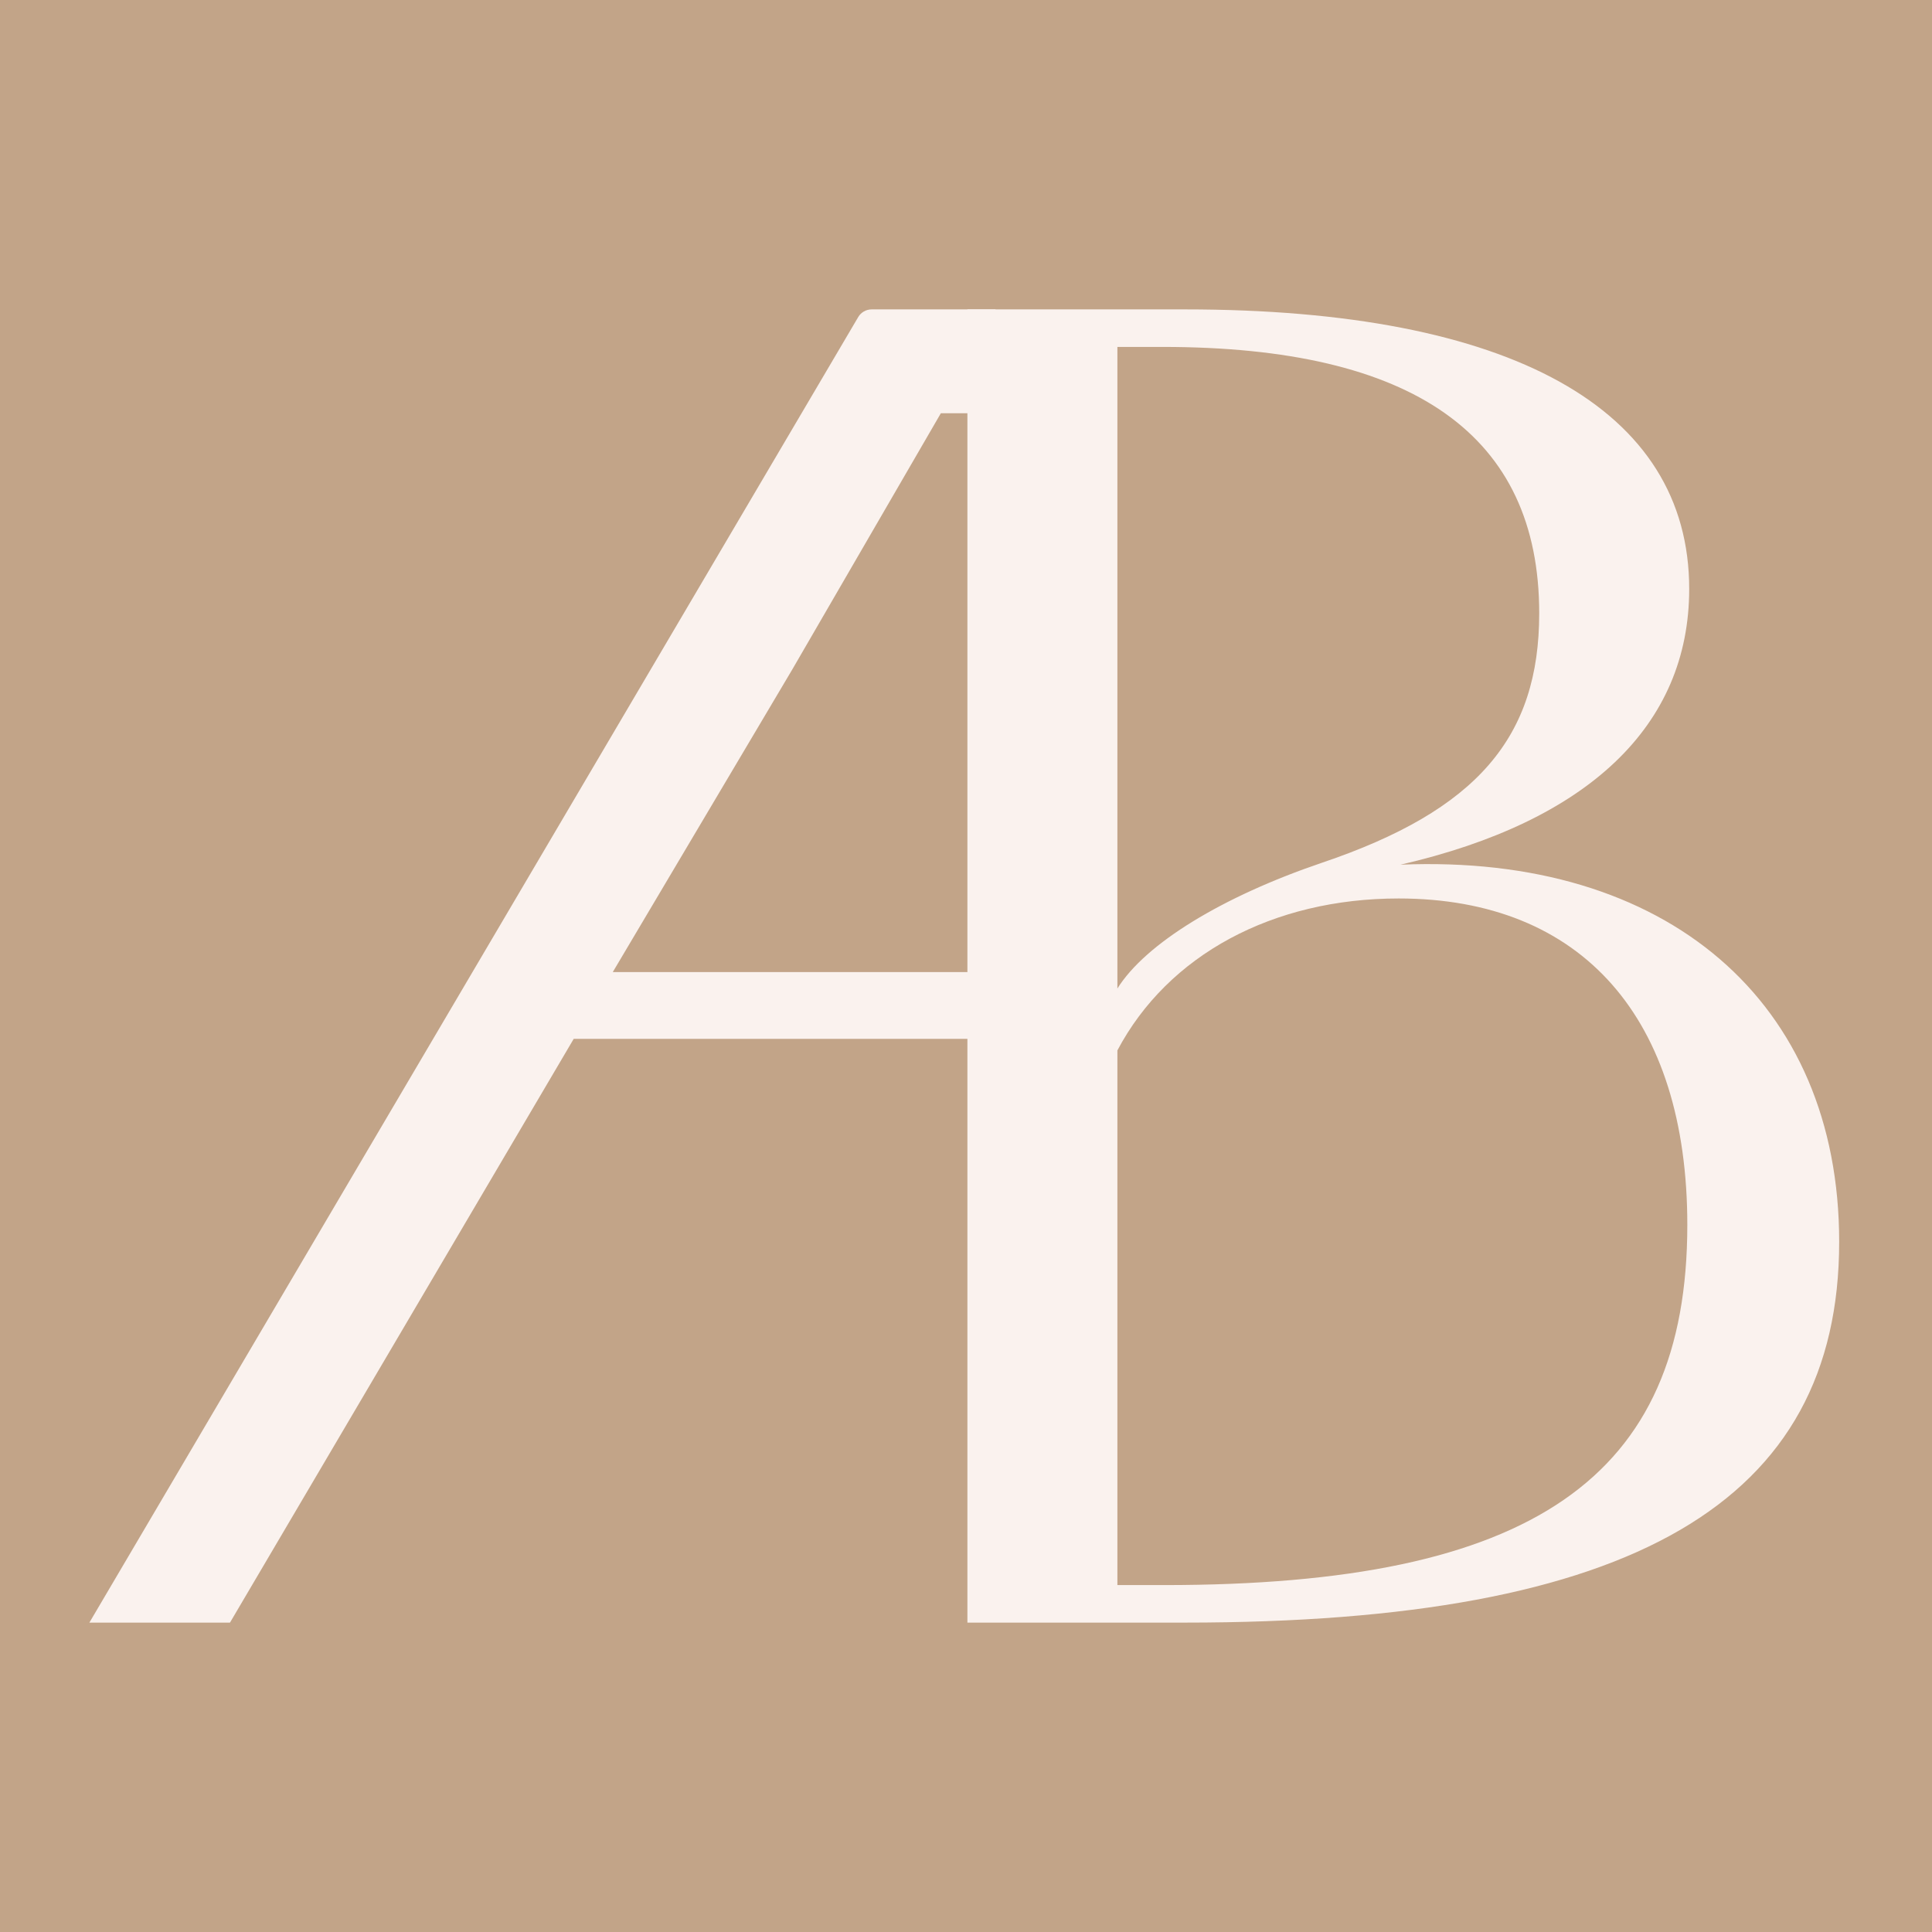 <?xml version="1.0" encoding="UTF-8"?>
<svg xmlns="http://www.w3.org/2000/svg" width="128" height="128" viewBox="0 0 128 128" fill="none">
  <rect width="128" height="128" fill="#C2A488"></rect>
  <path d="M64.093 107.502H78.501C108.187 107.502 121.85 99.547 121.85 82.271C121.85 66.362 110.423 56.543 92.785 57.288C105.206 54.43 111.914 48.091 111.914 39.018C111.914 27.086 100.114 20.498 78.501 20.498H64.093V107.502ZM77.011 22.984C93.655 22.984 101.977 28.826 101.977 40.633C101.977 48.837 97.878 53.684 87.569 57.164C80.986 59.401 75.893 62.509 74.03 65.492V22.984H77.011ZM92.661 59.526C104.834 59.526 111.789 67.48 111.789 81.152C111.789 97.931 101.48 105.016 77.135 105.016H74.03V69.593C77.383 63.254 84.339 59.526 92.661 59.526Z" fill="#FAF2EE"></path>
  <path d="M57.749 20.498H65.956V27.38H62.333L52.5 44.338L40.597 64.404H66.991L65.956 68.828H38.009L15.237 107.502H5.922L56.858 21.008C57.044 20.692 57.383 20.498 57.749 20.498Z" fill="#FAF2EE"></path>
</svg>
